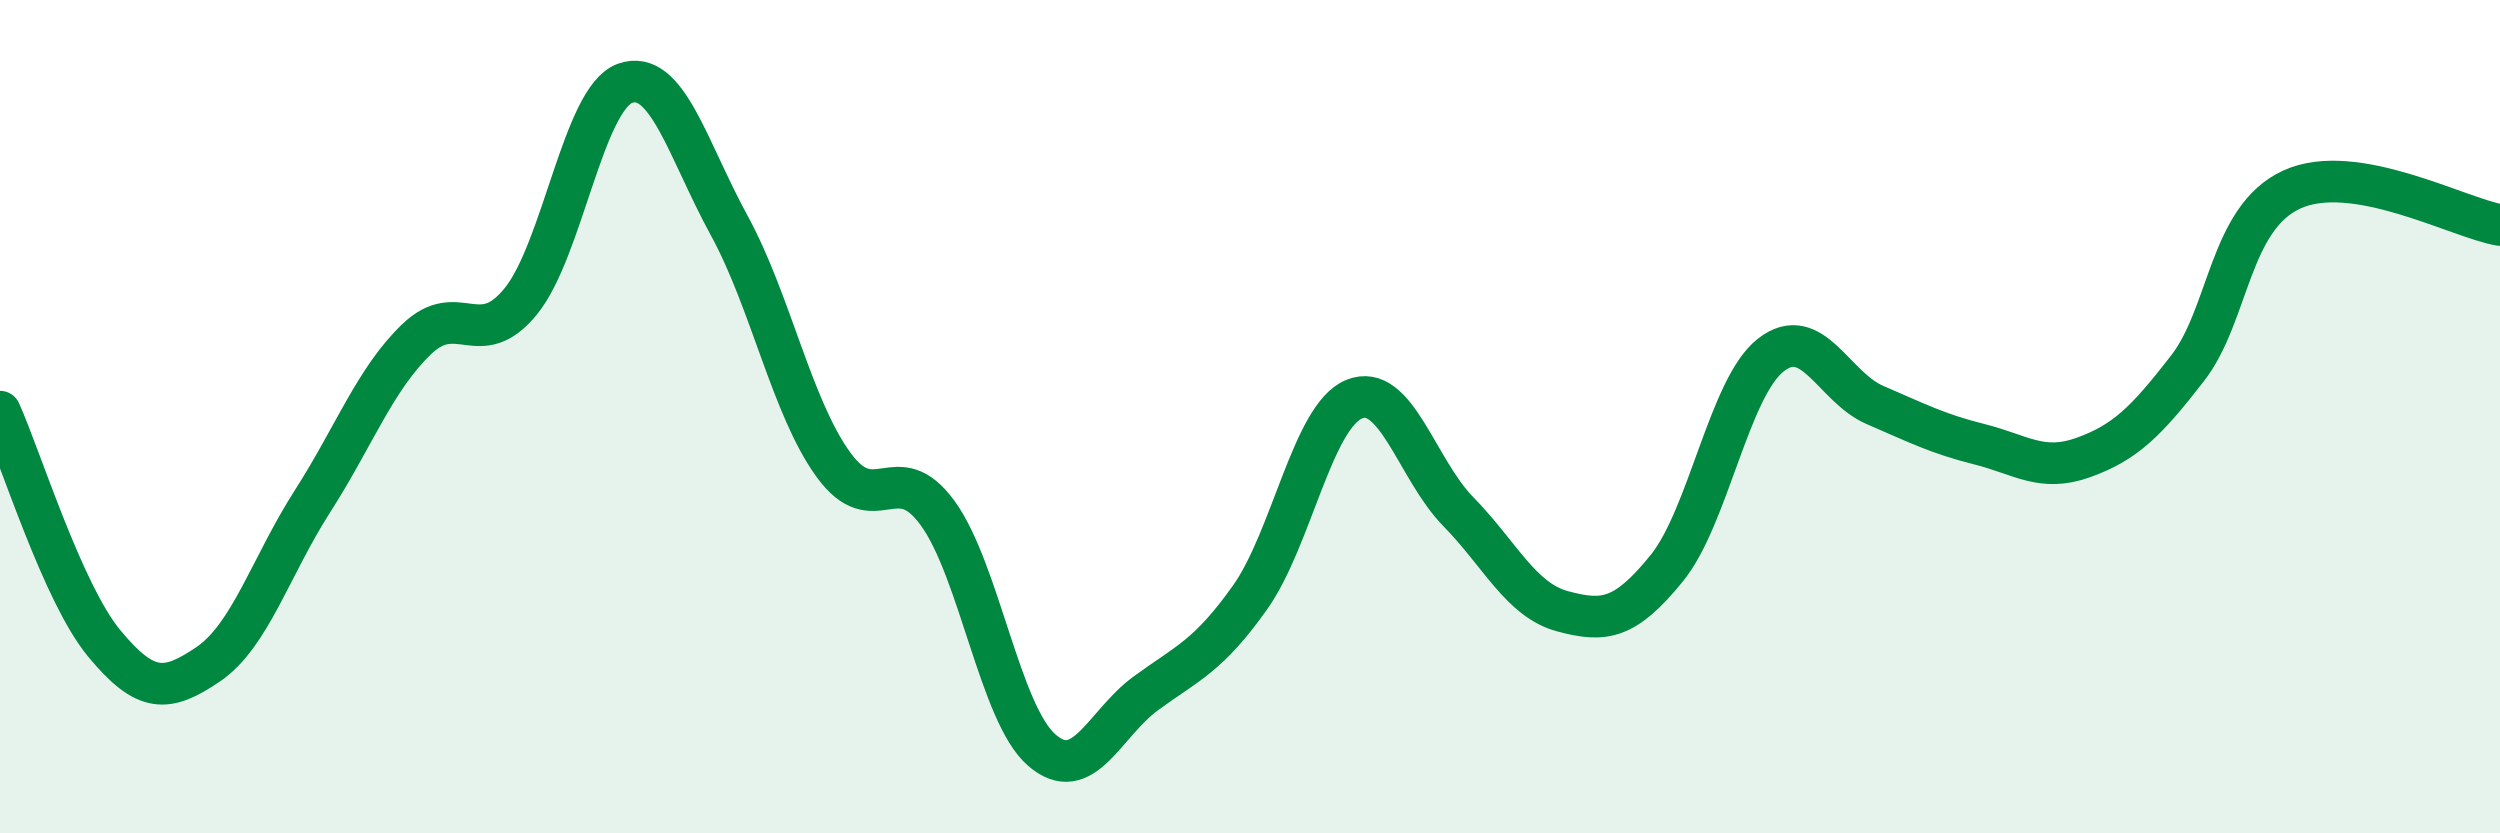
    <svg width="60" height="20" viewBox="0 0 60 20" xmlns="http://www.w3.org/2000/svg">
      <path
        d="M 0,9.88 C 0.5,10.99 1.5,14.23 2.5,15.44 C 3.5,16.65 4,16.62 5,15.94 C 6,15.26 6.5,13.59 7.5,12.03 C 8.5,10.47 9,9.1 10,8.14 C 11,7.18 11.5,8.46 12.5,7.23 C 13.5,6 14,2.36 15,2 C 16,1.64 16.5,3.58 17.5,5.41 C 18.5,7.24 19,9.77 20,11.15 C 21,12.53 21.5,10.94 22.5,12.31 C 23.5,13.68 24,17.13 25,18 C 26,18.87 26.5,17.37 27.5,16.64 C 28.5,15.91 29,15.75 30,14.34 C 31,12.93 31.5,9.99 32.5,9.58 C 33.5,9.17 34,11.26 35,12.28 C 36,13.3 36.5,14.4 37.5,14.67 C 38.5,14.94 39,14.87 40,13.64 C 41,12.41 41.5,9.3 42.5,8.52 C 43.5,7.74 44,9.29 45,9.72 C 46,10.15 46.5,10.41 47.5,10.66 C 48.5,10.91 49,11.34 50,10.98 C 51,10.62 51.5,10.13 52.5,8.84 C 53.5,7.55 53.5,5.24 55,4.55 C 56.5,3.86 59,5.23 60,5.4L60 20L0 20Z"
        fill="#008740"
        opacity="0.1"
        stroke-linecap="round"
        stroke-linejoin="round"
      />
      <path
        d="M 0,9.88 C 0.5,10.99 1.5,14.23 2.5,15.44 C 3.5,16.65 4,16.62 5,15.94 C 6,15.26 6.5,13.59 7.5,12.03 C 8.5,10.47 9,9.1 10,8.14 C 11,7.18 11.5,8.46 12.5,7.23 C 13.5,6 14,2.36 15,2 C 16,1.64 16.5,3.58 17.5,5.41 C 18.5,7.24 19,9.77 20,11.15 C 21,12.53 21.5,10.94 22.5,12.31 C 23.5,13.68 24,17.13 25,18 C 26,18.87 26.5,17.37 27.5,16.64 C 28.5,15.91 29,15.75 30,14.34 C 31,12.93 31.5,9.99 32.5,9.58 C 33.5,9.17 34,11.26 35,12.28 C 36,13.3 36.5,14.4 37.5,14.67 C 38.5,14.94 39,14.87 40,13.64 C 41,12.41 41.5,9.3 42.5,8.52 C 43.5,7.74 44,9.29 45,9.72 C 46,10.15 46.5,10.41 47.5,10.66 C 48.5,10.91 49,11.34 50,10.98 C 51,10.62 51.5,10.13 52.5,8.84 C 53.5,7.55 53.5,5.24 55,4.55 C 56.5,3.86 59,5.23 60,5.4"
        stroke="#008740"
        stroke-width="1"
        fill="none"
        stroke-linecap="round"
        stroke-linejoin="round"
      />
    </svg>
  